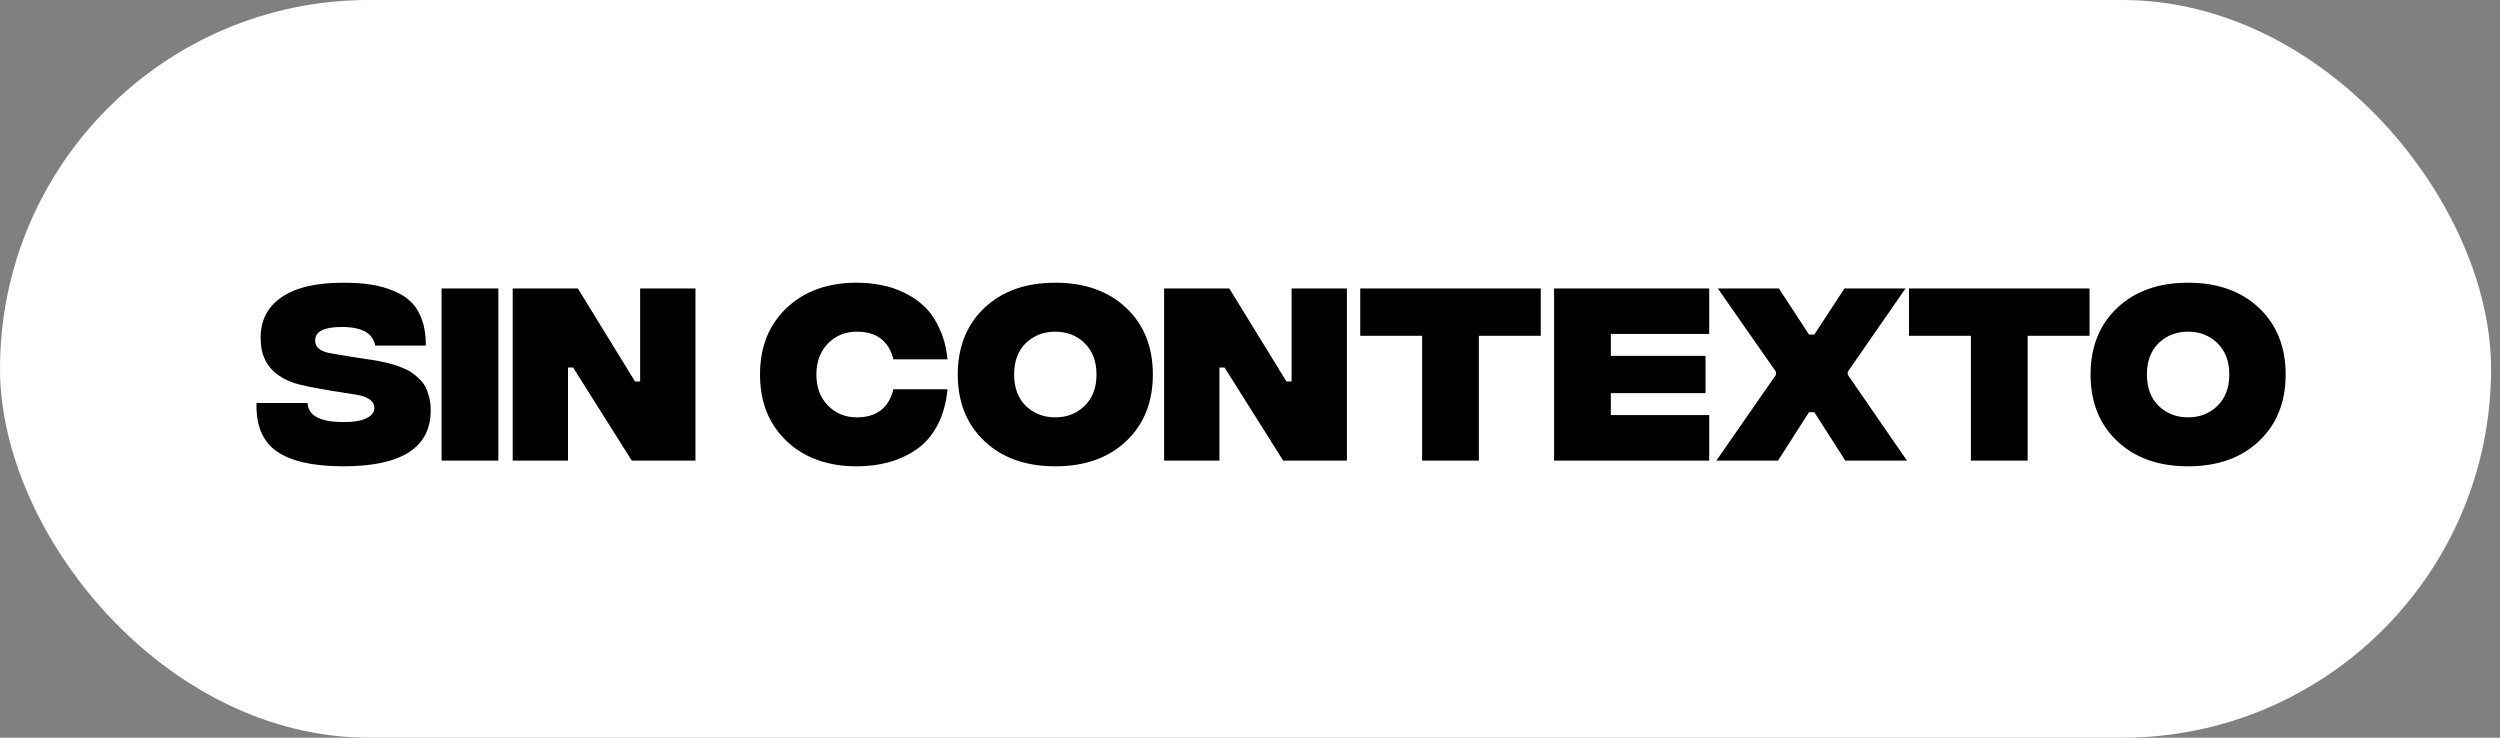 <?xml version="1.0" encoding="UTF-8" standalone="no"?>
<svg
   width="122"
   height="36"
   viewBox="0 0 122 36"
   fill="none"
   version="1.1"
   id="svg12"
   sodipodi:docname="Logo.svg"
   inkscape:version="1.4 (e7c3feb1, 2024-10-09)"
   xmlns:inkscape="http://www.inkscape.org/namespaces/inkscape"
   xmlns:sodipodi="http://sodipodi.sourceforge.net/DTD/sodipodi-0.dtd"
   xmlns="http://www.w3.org/2000/svg"
   xmlns:svg="http://www.w3.org/2000/svg">
  <rect x="0" y="0" width="122" height="36" fill="#808080" stroke="none"/>
  <defs
     id="defs12" />
  <sodipodi:namedview
     id="namedview12"
     pagecolor="#ffffff"
     bordercolor="#000000"
     borderopacity="0.25"
     inkscape:showpageshadow="2"
     inkscape:pageopacity="0.0"
     inkscape:pagecheckerboard="0"
     inkscape:deskcolor="#d1d1d1"
     inkscape:zoom="6.6294338"
     inkscape:cx="56.415074"
     inkscape:cy="8.4471768"
     inkscape:window-width="2464"
     inkscape:window-height="1141"
     inkscape:window-x="0"
     inkscape:window-y="25"
     inkscape:window-maximized="0"
     inkscape:current-layer="svg12" />
  <rect
     width="121.565"
     height="36"
     rx="18"
     fill="white"
     id="rect1" />
  <path
     style="font-family:'Integral CF';-inkscape-font-specification:'Integral CF';fill:#000000"
     d="m 16.719,22.756 q -2.2,-0.01 -3.23,-0.74 -1.02,-0.73 -0.97,-2.35 h 2.49 q 0.05,0.92 1.71,0.93 0.76,0.01 1.15,-0.18 0.4,-0.19 0.4,-0.5 0,-0.53 -0.97,-0.67 l -1.08,-0.17 q -1.4,-0.23 -1.88,-0.39 -1.33,-0.46 -1.57,-1.63 -0.05,-0.27 -0.05,-0.58 0,-1.27 1.02,-1.97 1.03,-0.71 3,-0.71 0.76,0 1.35,0.09 0.6,0.09 1.12,0.31 0.53,0.21 0.87,0.56 0.34,0.34 0.52,0.87 0.19,0.53 0.18,1.24 h -2.47 q -0.16,-0.91 -1.63,-0.91 -1.3,0 -1.3,0.66 0,0.51 0.79,0.63 l 0.89,0.15 q 0.18,0.03 0.51,0.08 0.33,0.05 0.54,0.08 0.22,0.03 0.54,0.1 0.32,0.06 0.53,0.13 0.21,0.06 0.48,0.17 0.27,0.11 0.45,0.24 0.18,0.12 0.36,0.3 0.19,0.18 0.3,0.4 0.11,0.22 0.18,0.51 0.07,0.28 0.07,0.62 0,2.74 -4.3,2.73 z m 4.83,-0.28 v -8.4 h 2.77 v 8.4 z m 3.47,0 v -8.4 h 3.18 l 2.79,4.54 h 0.25 v -4.54 h 2.7 v 8.4 h -3.11 l -2.86,-4.54 h -0.25 v 4.54 z m 16.79,0.28 q -2.12,0 -3.42,-1.23 -1.3,-1.23 -1.3,-3.25 0,-2.02 1.3,-3.25 1.3,-1.23 3.42,-1.23 0.64,0 1.22,0.12 0.58,0.11 1.14,0.39 0.56,0.27 0.98,0.69 0.42,0.41 0.71,1.07 0.3,0.65 0.38,1.47 h -2.64 q -0.34,-1.35 -1.79,-1.35 -0.84,0 -1.41,0.58 -0.56,0.58 -0.56,1.51 0,0.93 0.56,1.51 0.57,0.58 1.41,0.58 1.45,0 1.79,-1.37 h 2.64 q -0.1,1.03 -0.51,1.79 -0.41,0.75 -1.04,1.17 -0.63,0.42 -1.35,0.61 -0.71,0.19 -1.53,0.19 z m 13.15,-1.23 q -1.3,1.23 -3.46,1.23 -2.16,0 -3.46,-1.23 -1.3,-1.23 -1.3,-3.25 0,-2.02 1.3,-3.25 1.3,-1.23 3.46,-1.23 2.16,0 3.46,1.23 1.3,1.23 1.3,3.25 0,2.02 -1.3,3.25 z m -4.9,-1.72 q 0.58,0.56 1.44,0.56 0.86,0 1.43,-0.56 0.58,-0.56 0.58,-1.53 0,-0.97 -0.58,-1.53 -0.57,-0.56 -1.43,-0.56 -0.86,0 -1.44,0.56 -0.57,0.56 -0.57,1.53 0,0.97 0.57,1.53 z m 6.75,2.67 v -8.4 h 3.18 l 2.79,4.54 h 0.25 v -4.54 h 2.7 v 8.4 h -3.11 l -2.86,-4.54 h -0.25 v 4.54 z m 18.38,-8.4 v 2.31 h -3.02 v 6.09 h -2.77 v -6.09 h -3.02 v -2.31 z m 0.65,8.4 v -8.4 h 7.57 v 2.22 h -4.8 v 1.07 h 4.62 v 1.82 h -4.62 v 1.07 h 4.8 v 2.22 z m 7.92,0 2.91,-4.19 v -0.14 l -2.84,-4.07 h 2.98 l 1.47,2.25 h 0.26 l 1.47,-2.25 h 2.98 l -2.82,4.07 v 0.14 l 2.89,4.19 h -3.01 l -1.51,-2.36 h -0.26 l -1.51,2.36 z m 18.21,-8.4 v 2.31 h -3.02 v 6.09 h -2.77 v -6.09 h -3.02 v -2.31 z m 8.27,7.45 q -1.3,1.23 -3.46,1.23 -2.16,0 -3.46,-1.23 -1.3,-1.23 -1.3,-3.25 0,-2.02 1.3,-3.25 1.3,-1.23 3.46,-1.23 2.16,0 3.46,1.23 1.3,1.23 1.3,3.25 0,2.02 -1.3,3.25 z m -4.9,-1.72 q 0.58,0.56 1.44,0.56 0.86,0 1.43,-0.56 0.58,-0.56 0.58,-1.53 0,-0.97 -0.58,-1.53 -0.57,-0.56 -1.43,-0.56 -0.86,0 -1.44,0.56 -0.57,0.56 -0.57,1.53 0,0.97 0.57,1.53 z"
     id="text12"
     aria-label="SIN CONTEXTO" />
</svg>

